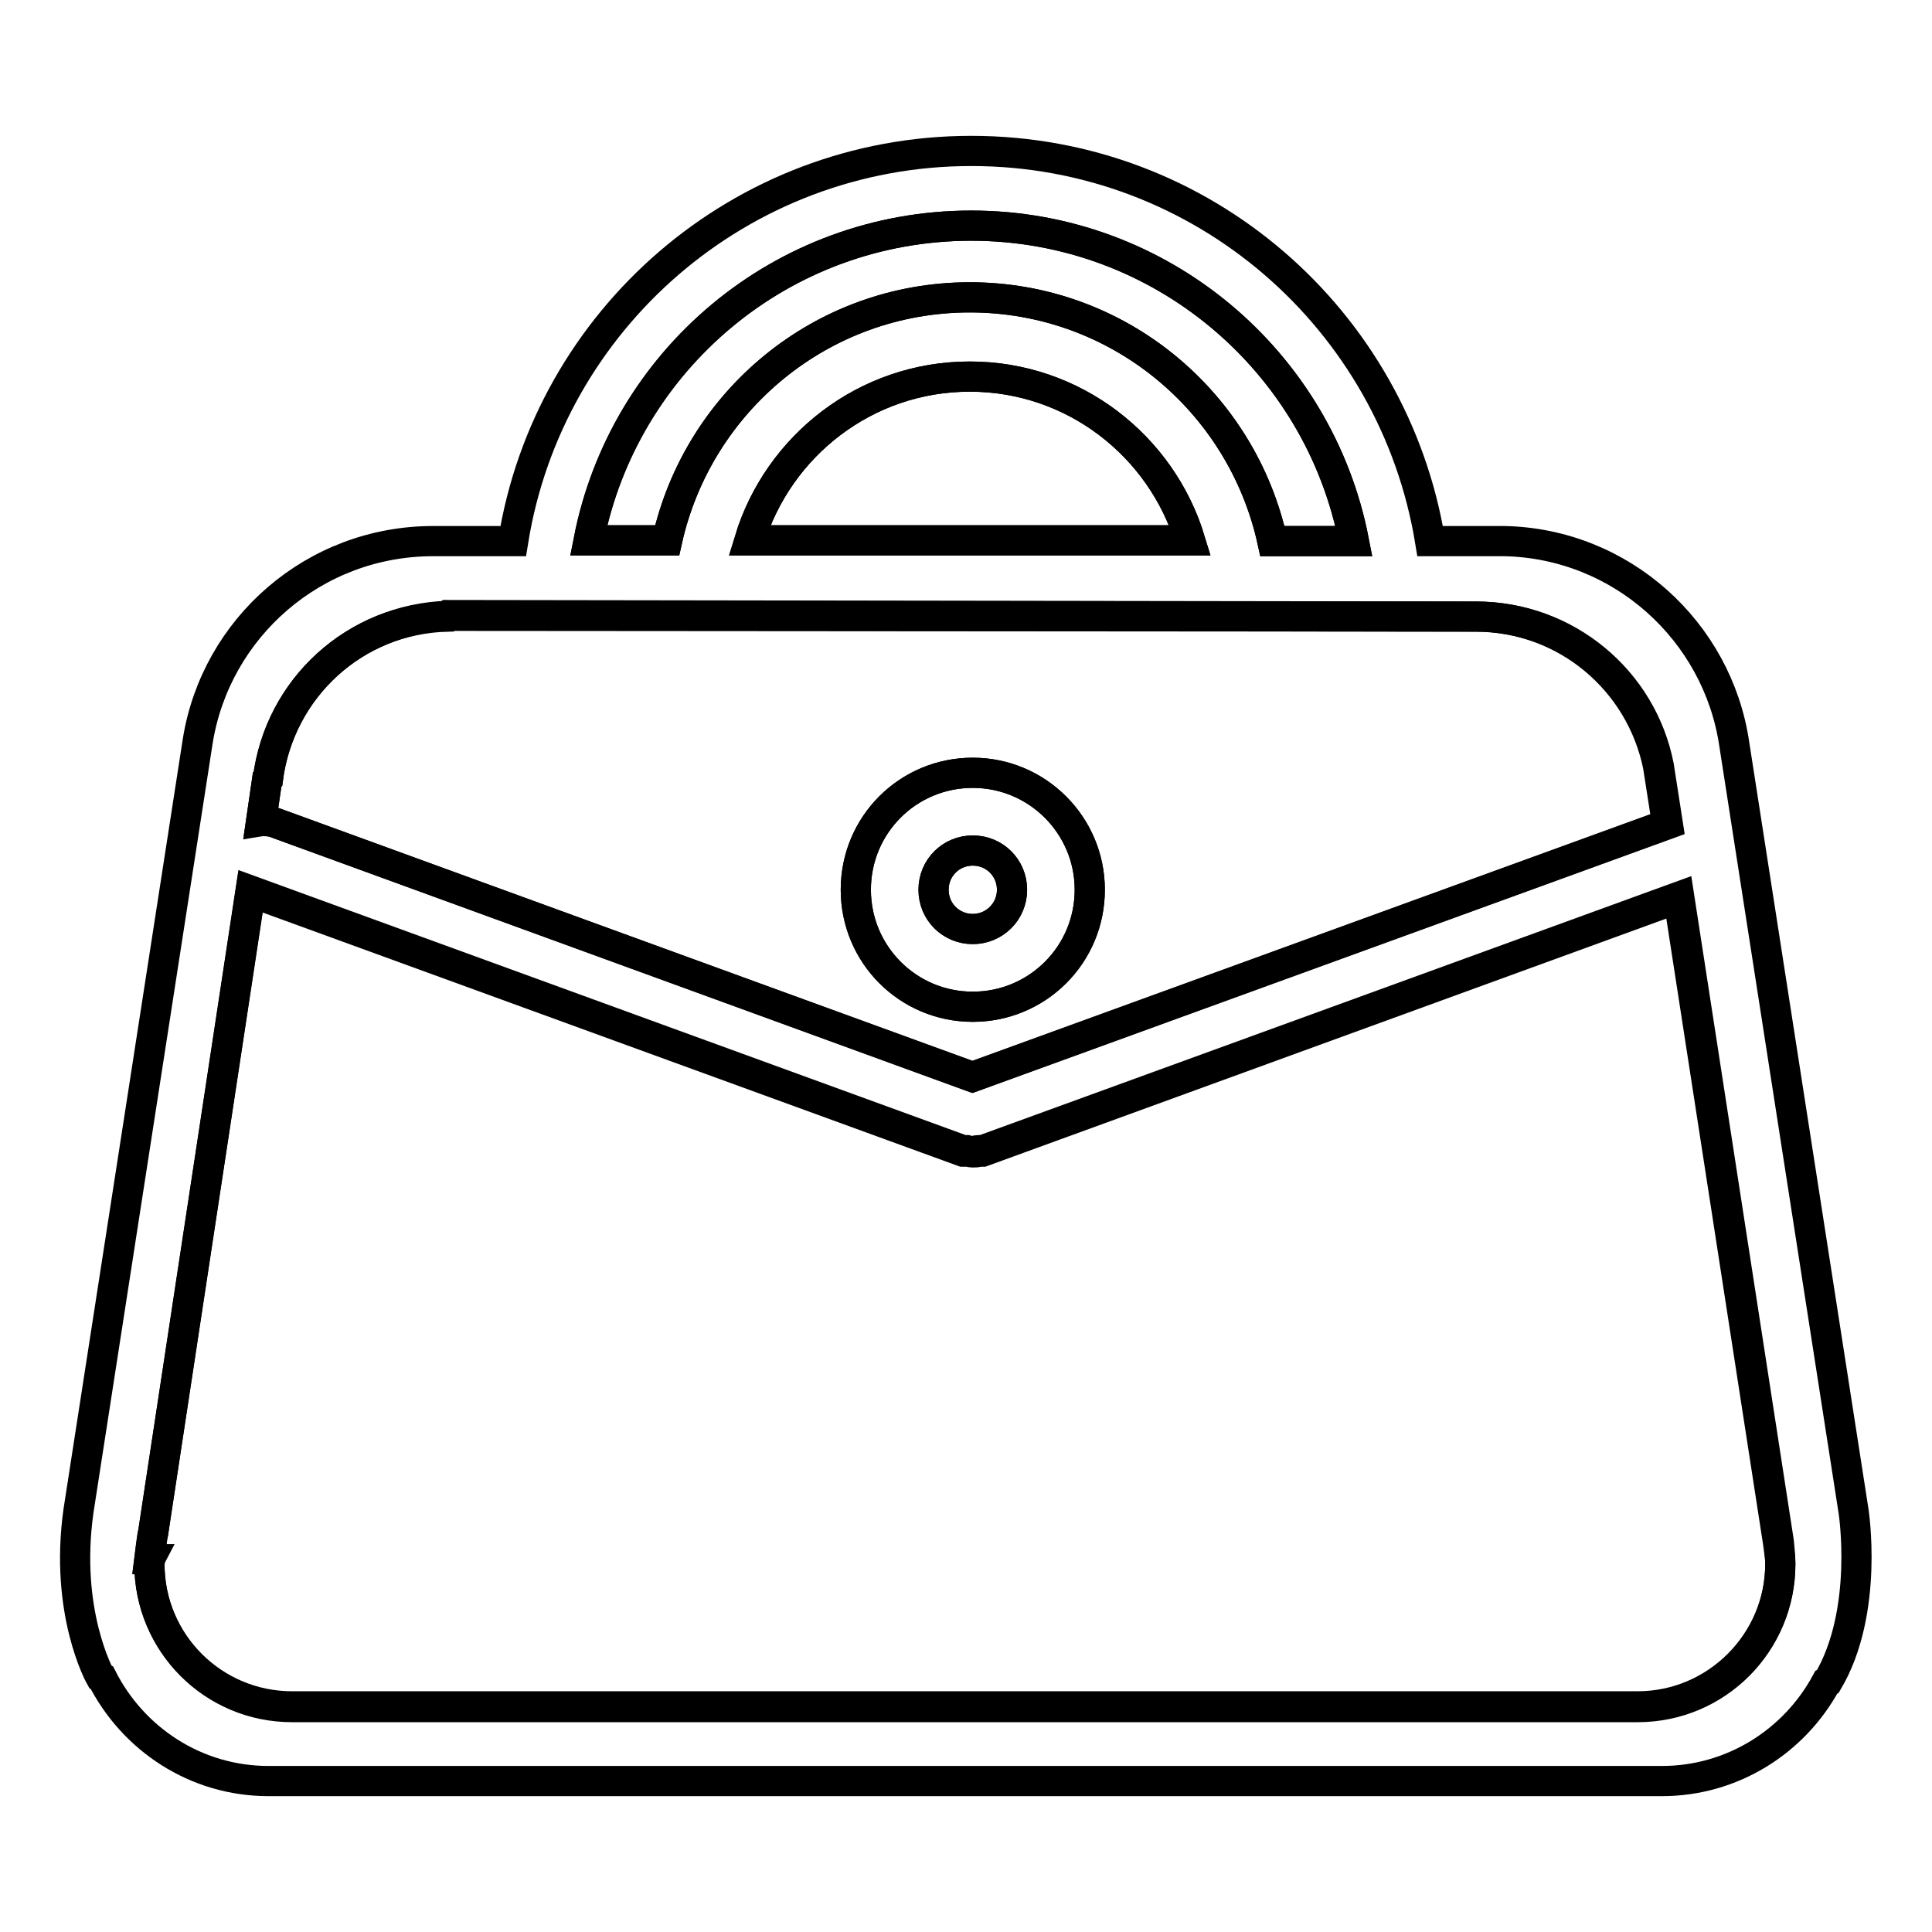<?xml version="1.0" encoding="utf-8"?>
<!-- Svg Vector Icons : http://www.onlinewebfonts.com/icon -->
<!DOCTYPE svg PUBLIC "-//W3C//DTD SVG 1.1//EN" "http://www.w3.org/Graphics/SVG/1.1/DTD/svg11.dtd">
<svg version="1.1" xmlns="http://www.w3.org/2000/svg" xmlns:xlink="http://www.w3.org/1999/xlink" x="0px" y="0px" viewBox="0 0 256 256" enable-background="new 0 0 256 256" xml:space="preserve">
<g><g><path stroke-width="4" fill-opacity="0" stroke="#000000"  d="M123.7,117.9c0,2.9,2.3,5.2,5.2,5.2s5.2-2.3,5.2-5.2c0-2.9-2.3-5.2-5.2-5.2S123.7,115,123.7,117.9L123.7,117.9L123.7,117.9z"/><path stroke-width="4" fill-opacity="0" stroke="#000000"  d="M128.5,49.9c-13.8,0-25.4,9.2-29.2,21.7l58.4,0C153.9,59.1,142.3,49.9,128.5,49.9z"/><path stroke-width="4" fill-opacity="0" stroke="#000000"  d="M128.5,39.4c19.7,0,36,13.8,40.1,32.3h10.8c-4.6-23.8-25.5-41.8-50.7-41.8S82.6,47.8,78,71.6h10.4C92.5,53.2,108.9,39.4,128.5,39.4z"/><path stroke-width="4" fill-opacity="0" stroke="#000000"  d="M235.7,204.3l-13.2-85.5l-92.3,33.6c-0.2,0-0.3,0-0.5,0c-0.3,0-0.5,0.1-0.8,0.1c-0.3,0-0.5,0-0.8-0.1c-0.2,0-0.3,0-0.5,0l-94.4-34.4L20.3,203c-0.1,0.6-0.2,1.3-0.3,1.9l-0.2,1.6l0.1,0c0,0.2-0.1,0.5-0.1,0.7c0,10.5,8.5,18.9,18.9,18.9H217c10.4,0,18.9-8.5,18.9-18.9C235.9,206.3,235.8,205.3,235.7,204.3L235.7,204.3z"/><path stroke-width="4" fill-opacity="0" stroke="#000000"  d="M36.4,109l92.5,33.7l92.1-33.5l-1.2-7.7l0,0c-2.2-11.3-12.2-19.8-24.2-19.8L59.5,81.5l-0.1,0.1C47,82,37.1,91.2,35.5,103.2l-0.1,0.1l-0.8,5.5C35.2,108.7,35.8,108.8,36.4,109z M128.9,102.4c8.5,0,15.5,6.9,15.5,15.5c0,8.6-6.9,15.5-15.5,15.5c-8.6,0-15.5-6.9-15.5-15.5C113.4,109.3,120.3,102.4,128.9,102.4z"/><path stroke-width="4" fill-opacity="0" stroke="#000000"  d="M245.6,200.2L229.8,98.6l0,0c-2.2-15-15-26.6-30.5-26.9l0,0h-0.6c0,0-0.1,0-0.2,0c0,0-0.1,0-0.2,0h-8.8c-4.8-29.3-30.1-51.7-60.8-51.7c-30.6,0-56,22.4-60.7,51.7H57.4c-15.8,0-28.8,11.5-31.2,26.5l0,0L10.4,200.2c-1.9,13.5,2.9,22,2.9,22l0.2,0.1c4.1,8.1,12.4,13.7,22.1,13.7h184.6c9.4,0,17.6-5.3,21.8-13.1l0.2-0.1C247.7,213.5,245.6,200.2,245.6,200.2z M128.7,29.9c25.1,0,46.1,18,50.7,41.8h-10.8c-4-18.4-20.4-32.3-40.1-32.3s-36,13.8-40.1,32.2H78C82.7,47.8,103.6,29.9,128.7,29.9z M157.7,71.6l-58.4,0c3.8-12.5,15.4-21.7,29.2-21.7C142.3,49.9,153.9,59.1,157.7,71.6z M35.5,103.2c1.5-12,11.5-21.2,23.8-21.5l0.1-0.1l136.1,0.1c12,0,21.9,8.5,24.2,19.8l0,0l1.2,7.7l-92.1,33.5L36.4,109c-0.6-0.2-1.2-0.2-1.8-0.2l0.8-5.5L35.5,103.2z M217,226.2H38.7c-10.5,0-18.9-8.5-18.9-18.9c0-0.2,0-0.5,0.1-0.7l-0.1,0l0.2-1.6c0.1-0.6,0.1-1.3,0.3-1.9l12.9-84.9l94.4,34.4c0.2,0,0.3,0,0.5,0c0.3,0,0.5,0.1,0.8,0.1c0.3,0,0.6,0,0.8-0.1c0.2,0,0.3,0,0.5,0l92.2-33.6l13.2,85.4l0,0c0.1,0.9,0.3,1.9,0.3,2.9C235.9,217.7,227.5,226.2,217,226.2z"/><path stroke-width="4" fill-opacity="0" stroke="#000000"  d="M128.9,133.4c8.5,0,15.5-6.9,15.5-15.5c0-8.5-6.9-15.5-15.5-15.5c-8.6,0-15.5,6.9-15.5,15.5C113.4,126.4,120.3,133.4,128.9,133.4z M128.9,112.7c2.9,0,5.2,2.3,5.2,5.2c0,2.9-2.4,5.2-5.2,5.2c-2.9,0-5.2-2.3-5.2-5.2C123.7,115,126,112.7,128.9,112.7z"/></g></g>
</svg>